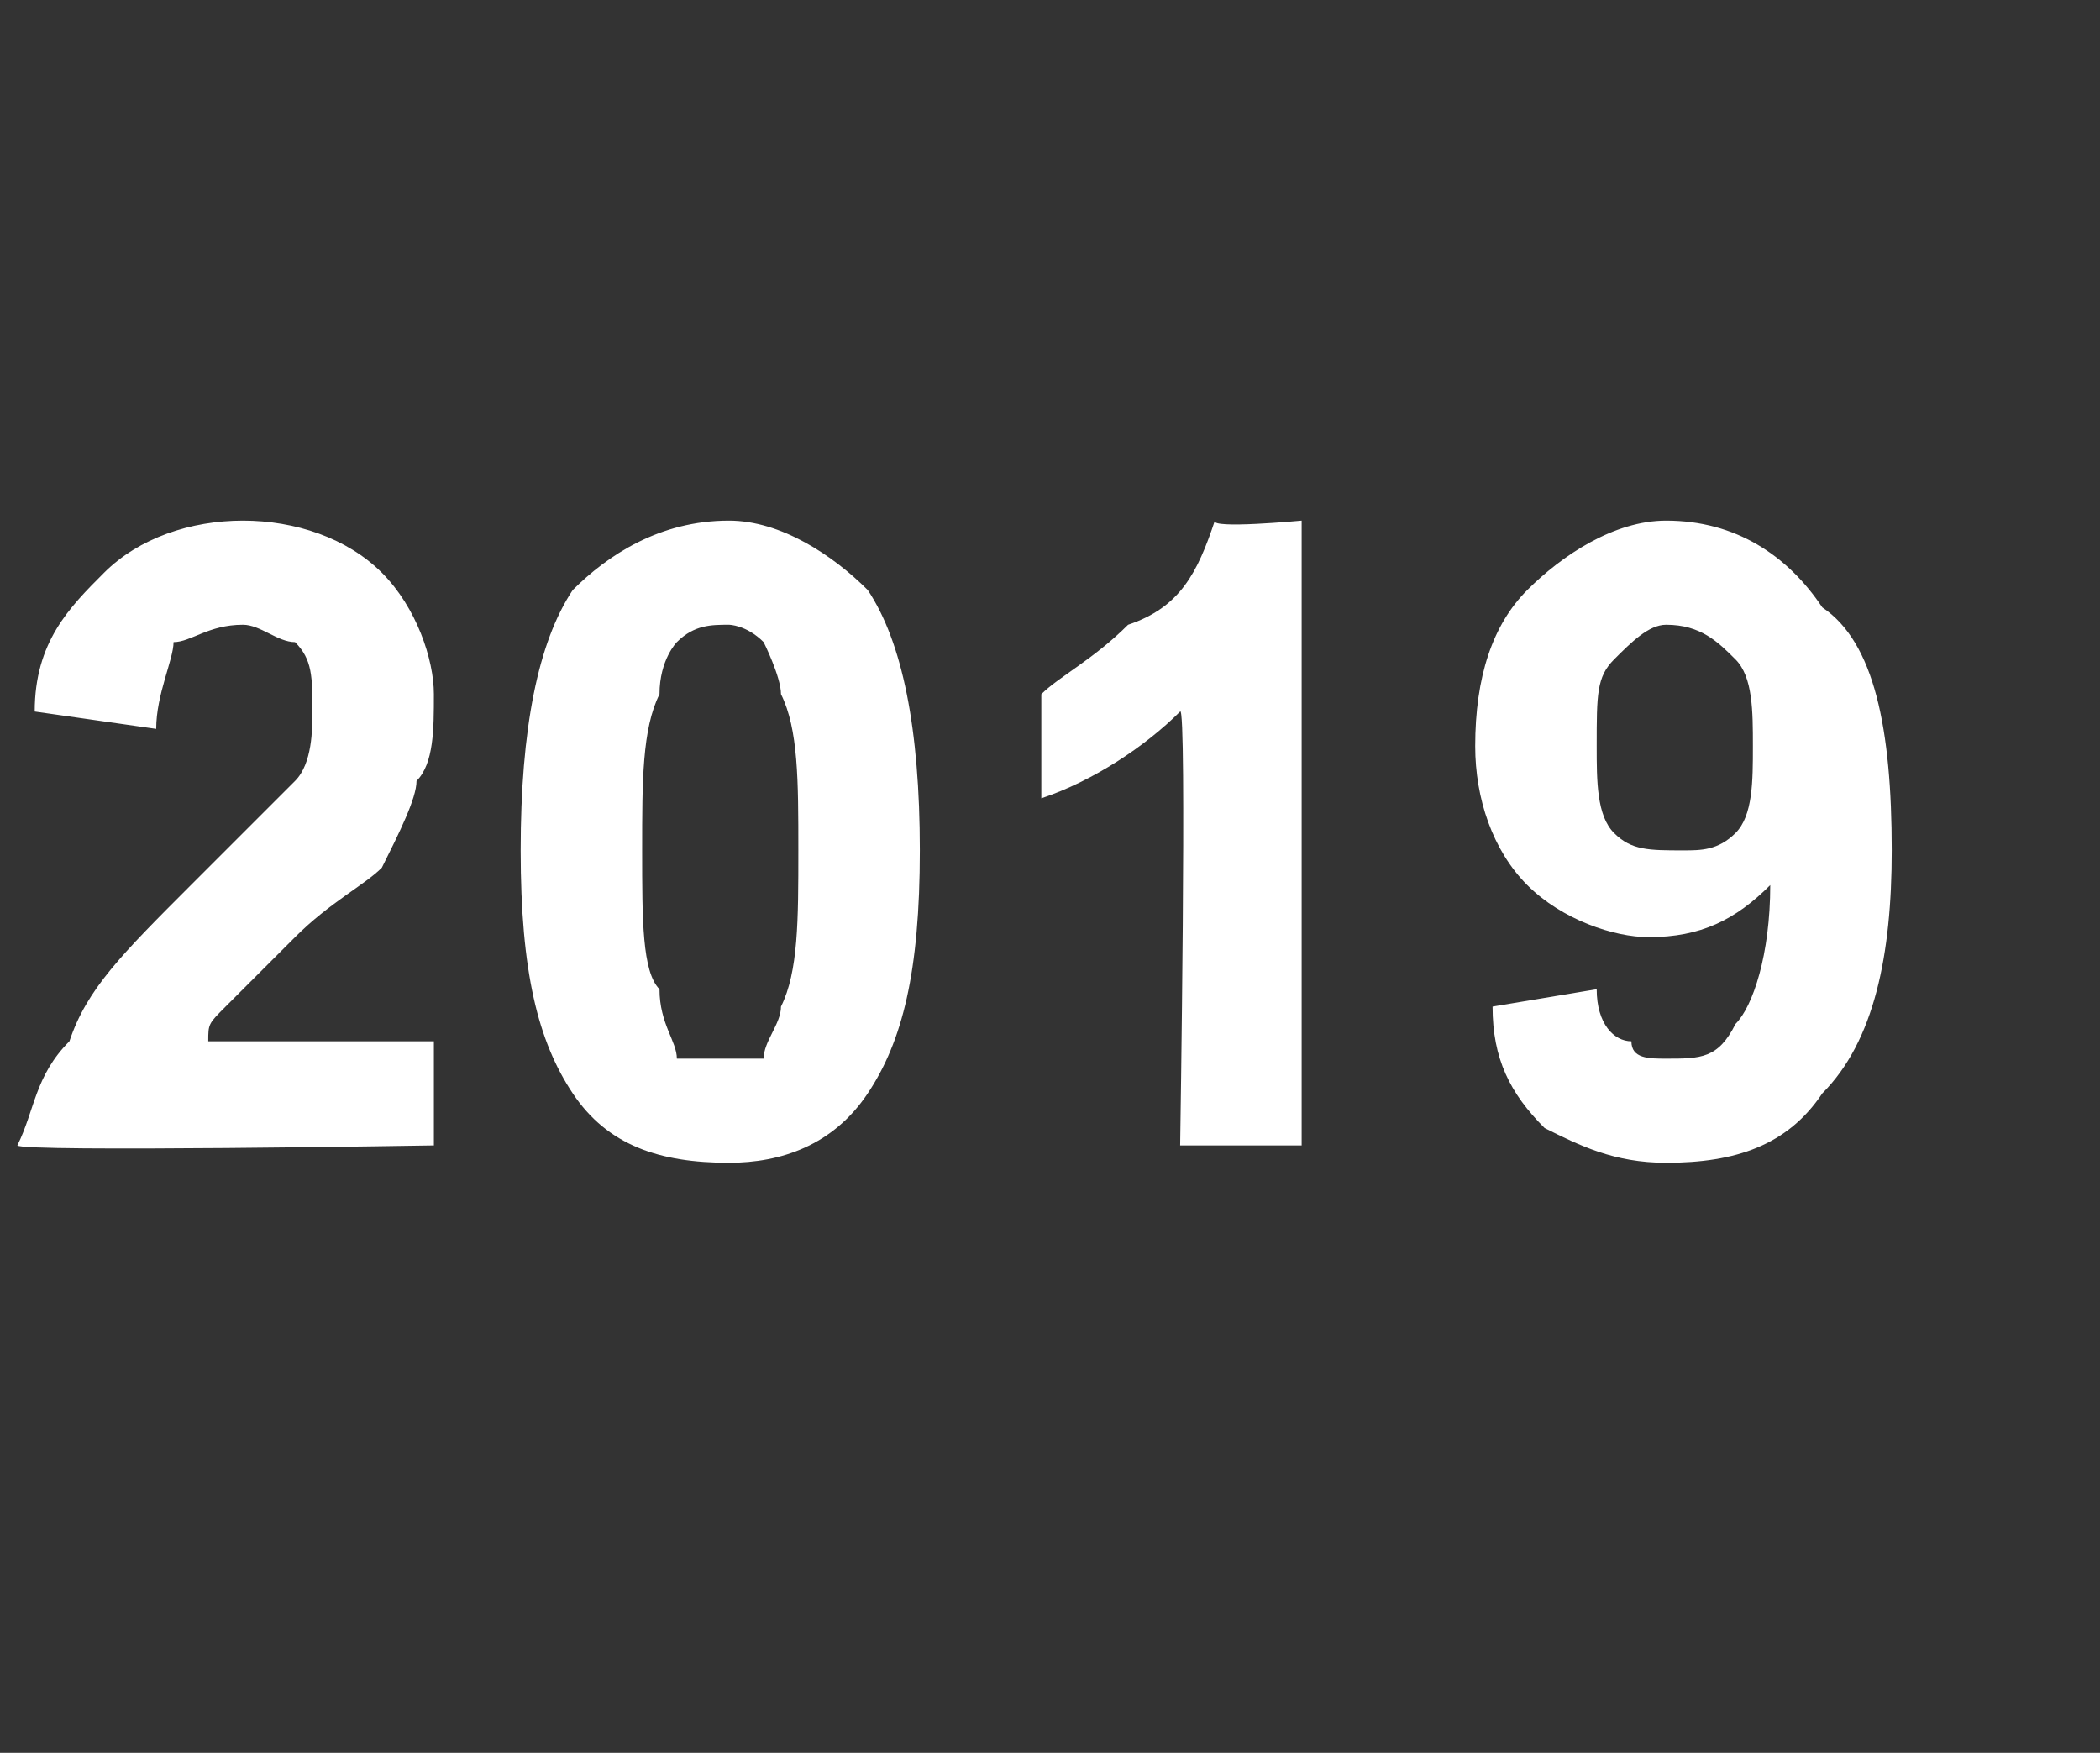 <?xml version="1.0" standalone="no"?>
<!DOCTYPE svg PUBLIC "-//W3C//DTD SVG 1.1//EN" "http://www.w3.org/Graphics/SVG/1.1/DTD/svg11.dtd">
<svg xmlns="http://www.w3.org/2000/svg" version="1.1" width="12.1px" height="10.1px" viewBox="0 -3 12.1 10.1" style="top:-3px">
  <rect x="0" y="-3" width="12.1" height="10.1" fill="#333333" stroke="none"/>
  <desc>2019</desc>
  <defs/>
  <g id="Polygon50115">
    <path d="M 2.5 3 L 2.5 3.6 C 2.5 3.6 0.12 3.64 0.1 3.6 C 0.2 3.4 0.2 3.2 0.4 3 C 0.5 2.7 0.7 2.5 1.1 2.1 C 1.4 1.8 1.6 1.6 1.7 1.5 C 1.8 1.4 1.8 1.2 1.8 1.1 C 1.8 0.9 1.8 0.8 1.7 0.7 C 1.6 0.7 1.5 0.6 1.4 0.6 C 1.2 0.6 1.1 0.7 1 0.7 C 1 0.8 0.9 1 0.9 1.2 C 0.9 1.2 0.2 1.1 0.2 1.1 C 0.2 0.7 0.4 0.5 0.6 0.3 C 0.8 0.1 1.1 0 1.4 0 C 1.7 0 2 0.1 2.2 0.3 C 2.4 0.5 2.5 0.8 2.5 1 C 2.5 1.2 2.5 1.4 2.4 1.5 C 2.4 1.6 2.3 1.8 2.2 2 C 2.1 2.1 1.9 2.2 1.7 2.4 C 1.5 2.6 1.4 2.7 1.3 2.8 C 1.2 2.9 1.2 2.9 1.2 3 C 1.17 3 2.5 3 2.5 3 Z M 3.3 0.4 C 3.5 0.2 3.8 0 4.2 0 C 4.5 0 4.8 0.2 5 0.4 C 5.2 0.7 5.3 1.2 5.3 1.9 C 5.3 2.6 5.2 3 5 3.3 C 4.8 3.6 4.5 3.7 4.2 3.7 C 3.8 3.7 3.5 3.6 3.3 3.3 C 3.1 3 3 2.6 3 1.9 C 3 1.2 3.1 0.7 3.3 0.4 C 3.3 0.4 3.3 0.4 3.3 0.4 Z M 4.2 0.6 C 4.1 0.6 4 0.6 3.9 0.7 C 3.9 0.7 3.8 0.8 3.8 1 C 3.7 1.2 3.7 1.5 3.7 1.9 C 3.7 2.3 3.7 2.6 3.8 2.7 C 3.8 2.9 3.9 3 3.9 3.1 C 4 3.1 4.1 3.1 4.2 3.1 C 4.2 3.1 4.3 3.1 4.4 3.1 C 4.4 3 4.5 2.9 4.5 2.8 C 4.6 2.6 4.6 2.3 4.6 1.9 C 4.6 1.5 4.6 1.2 4.5 1 C 4.5 0.9 4.4 0.7 4.4 0.7 C 4.3 0.6 4.2 0.6 4.2 0.6 Z M 7.5 3.6 L 6.8 3.6 C 6.8 3.6 6.84 1.05 6.8 1.1 C 6.6 1.3 6.3 1.5 6 1.6 C 6 1.6 6 1 6 1 C 6.1 0.9 6.3 0.8 6.5 0.6 C 6.8 0.5 6.9 0.3 7 0 C 6.97 0.05 7.5 0 7.5 0 L 7.5 3.6 Z M 8.6 2.8 C 8.6 2.8 9.2 2.7 9.2 2.7 C 9.2 2.9 9.3 3 9.4 3 C 9.4 3.1 9.5 3.1 9.6 3.1 C 9.8 3.1 9.9 3.1 10 2.9 C 10.1 2.8 10.2 2.5 10.2 2.1 C 10 2.3 9.8 2.4 9.5 2.4 C 9.3 2.4 9 2.3 8.8 2.1 C 8.6 1.9 8.5 1.6 8.5 1.3 C 8.5 0.9 8.6 0.6 8.8 0.4 C 9 0.2 9.3 0 9.6 0 C 10 0 10.3 0.2 10.5 0.5 C 10.8 0.7 10.9 1.2 10.9 1.9 C 10.9 2.5 10.8 3 10.5 3.3 C 10.3 3.6 10 3.7 9.6 3.7 C 9.3 3.7 9.1 3.6 8.9 3.5 C 8.7 3.3 8.6 3.1 8.6 2.8 Z M 10.1 1.3 C 10.1 1.1 10.1 0.9 10 0.8 C 9.9 0.7 9.8 0.6 9.6 0.6 C 9.5 0.6 9.4 0.7 9.3 0.8 C 9.2 0.9 9.2 1 9.2 1.3 C 9.2 1.5 9.2 1.7 9.3 1.8 C 9.4 1.9 9.5 1.9 9.7 1.9 C 9.8 1.9 9.9 1.9 10 1.8 C 10.1 1.7 10.1 1.5 10.1 1.3 Z " stroke="none" fill="#fff"/>
  </g>
</svg>